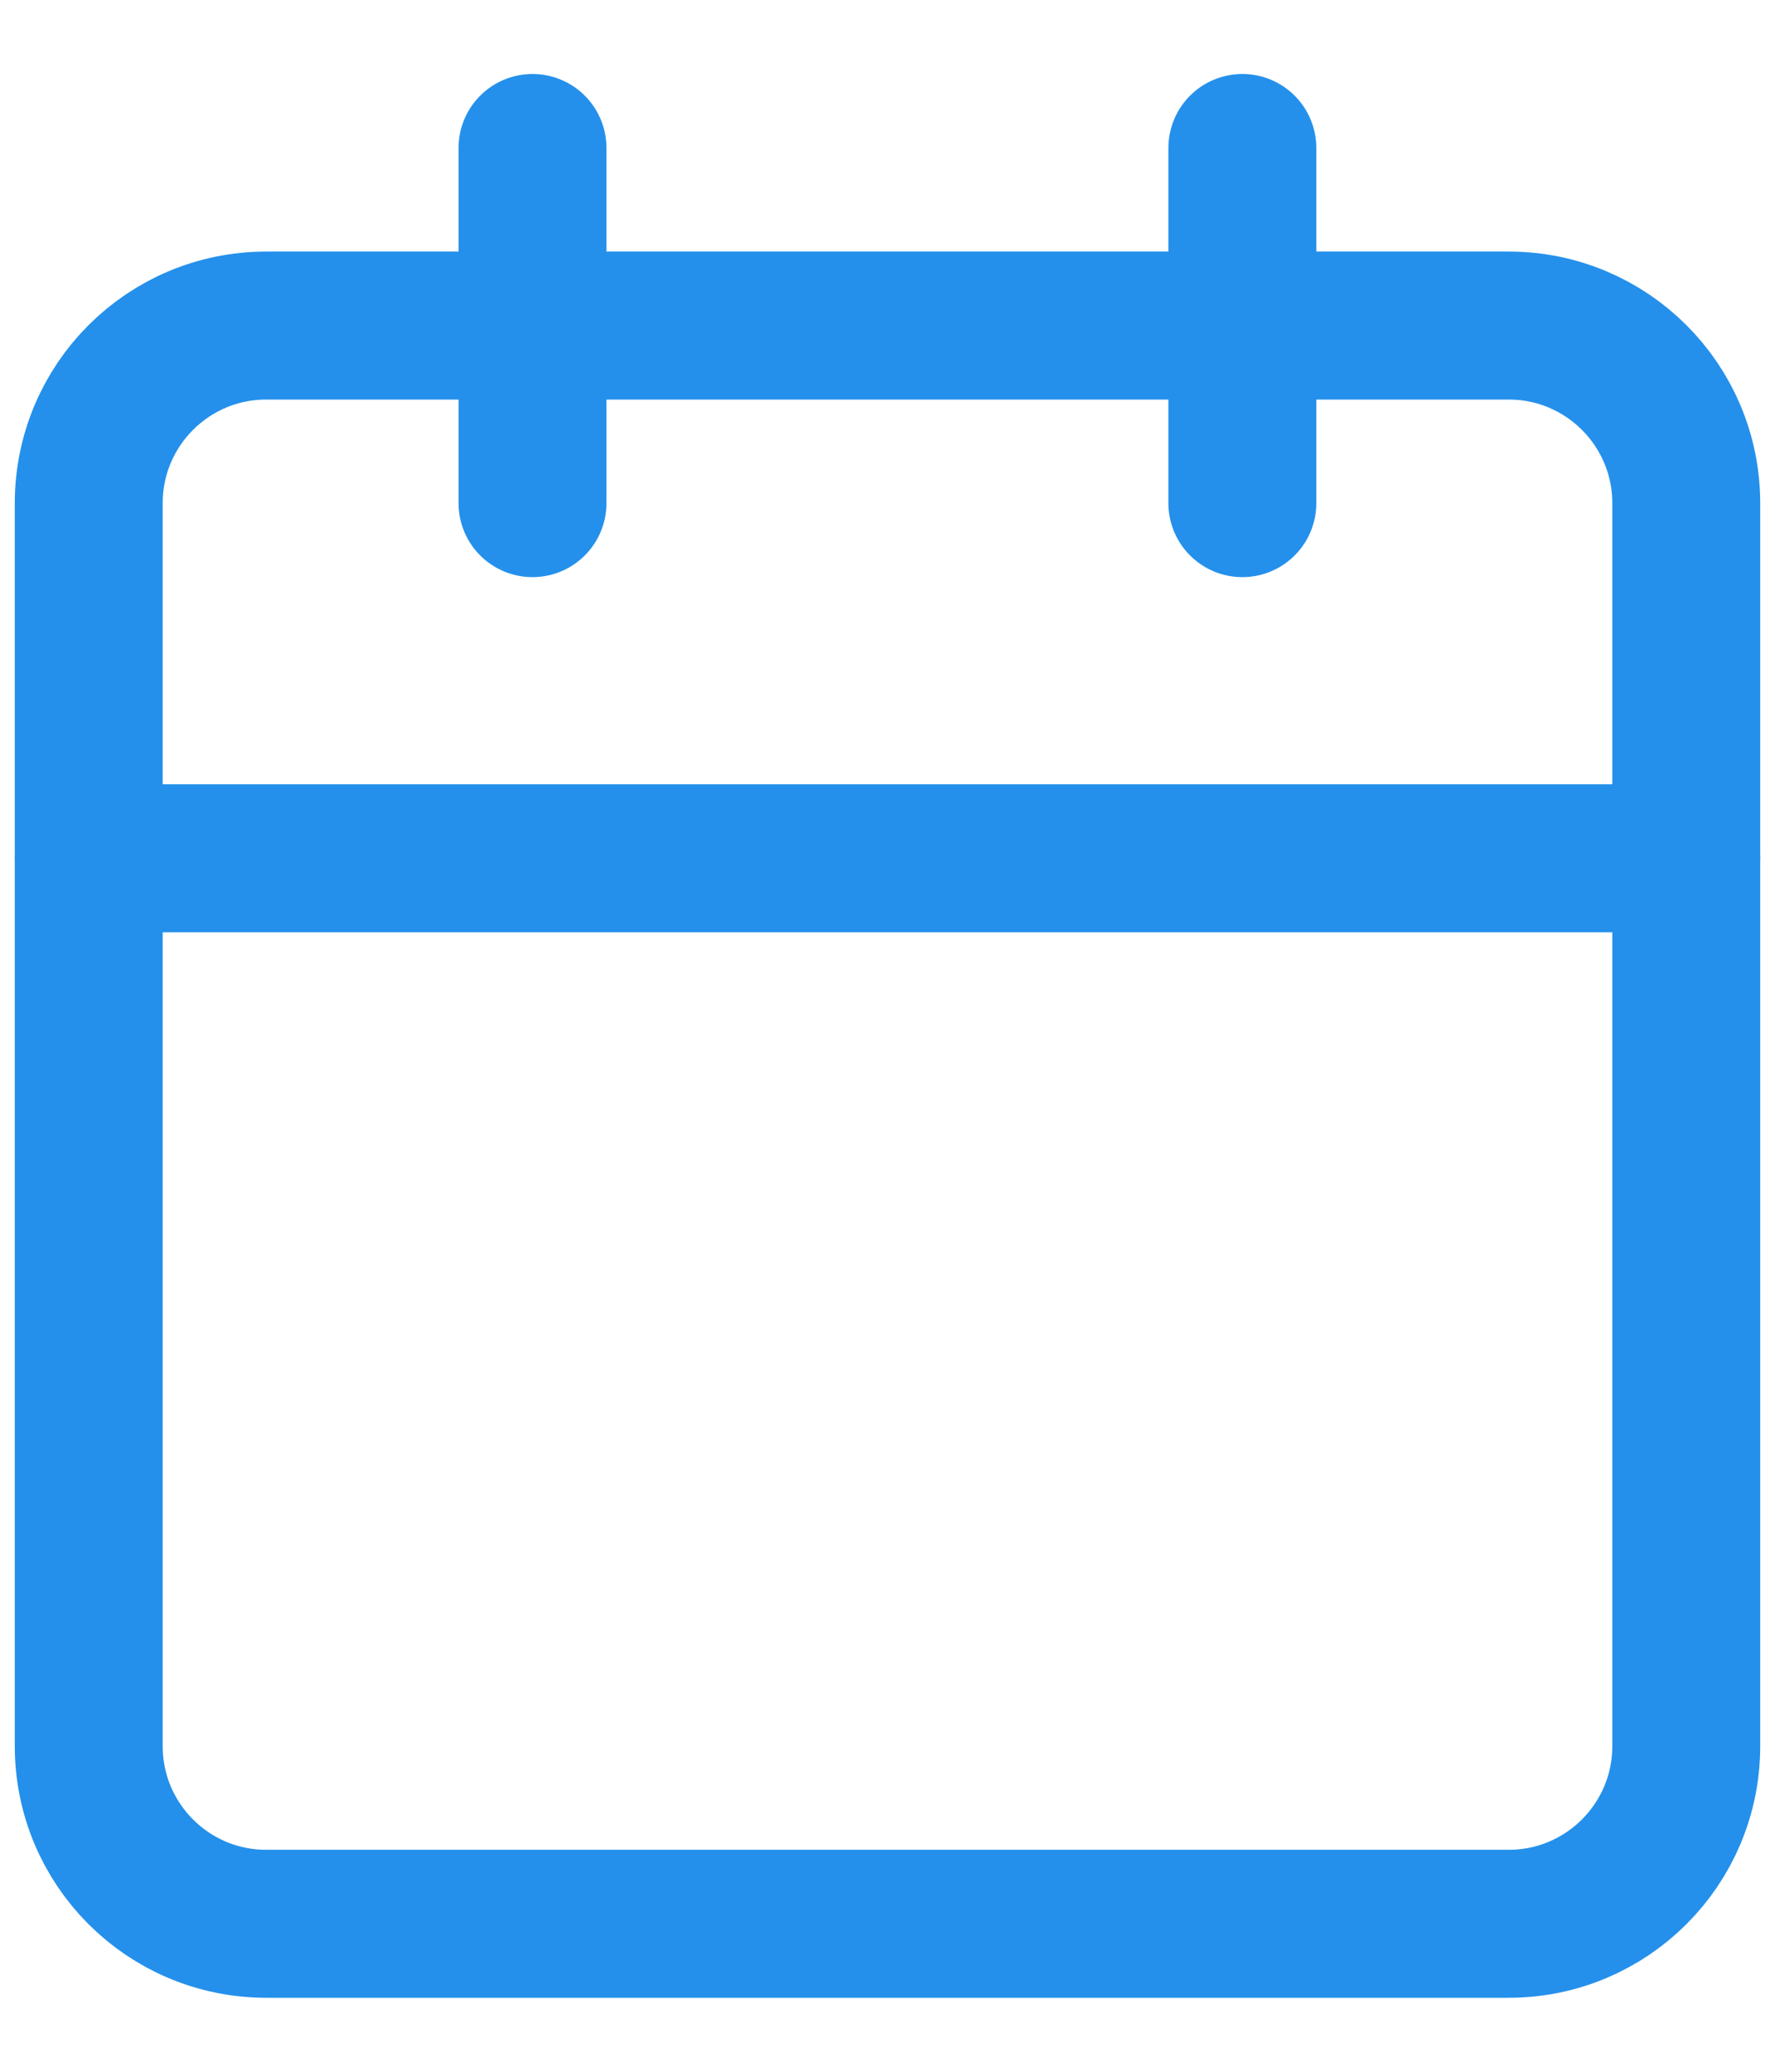 <svg width="12" height="14" viewBox="0 0 12 14" fill="none" xmlns="http://www.w3.org/2000/svg">
  <path d="M10.2 2.2H1.8C1.137 2.2 0.6 2.737 0.6 3.4V11.8C0.6 12.463 1.137 13 1.8 13H10.2C10.862 13 11.4 12.463 11.4 11.8V3.4C11.4 2.737 10.862 2.2 10.2 2.2Z" stroke="#2490eb" stroke-linecap="round" stroke-linejoin="round"/>
  <path d="M8.399 1V3.4" stroke="#2490eb" stroke-linecap="round" stroke-linejoin="round"/>
  <path d="M3.6 1V3.4" stroke="#2490eb" stroke-linecap="round" stroke-linejoin="round"/>
  <path d="M0.6 5.8H11.4" stroke="#2490eb" stroke-linecap="round" stroke-linejoin="round"/>
</svg>

